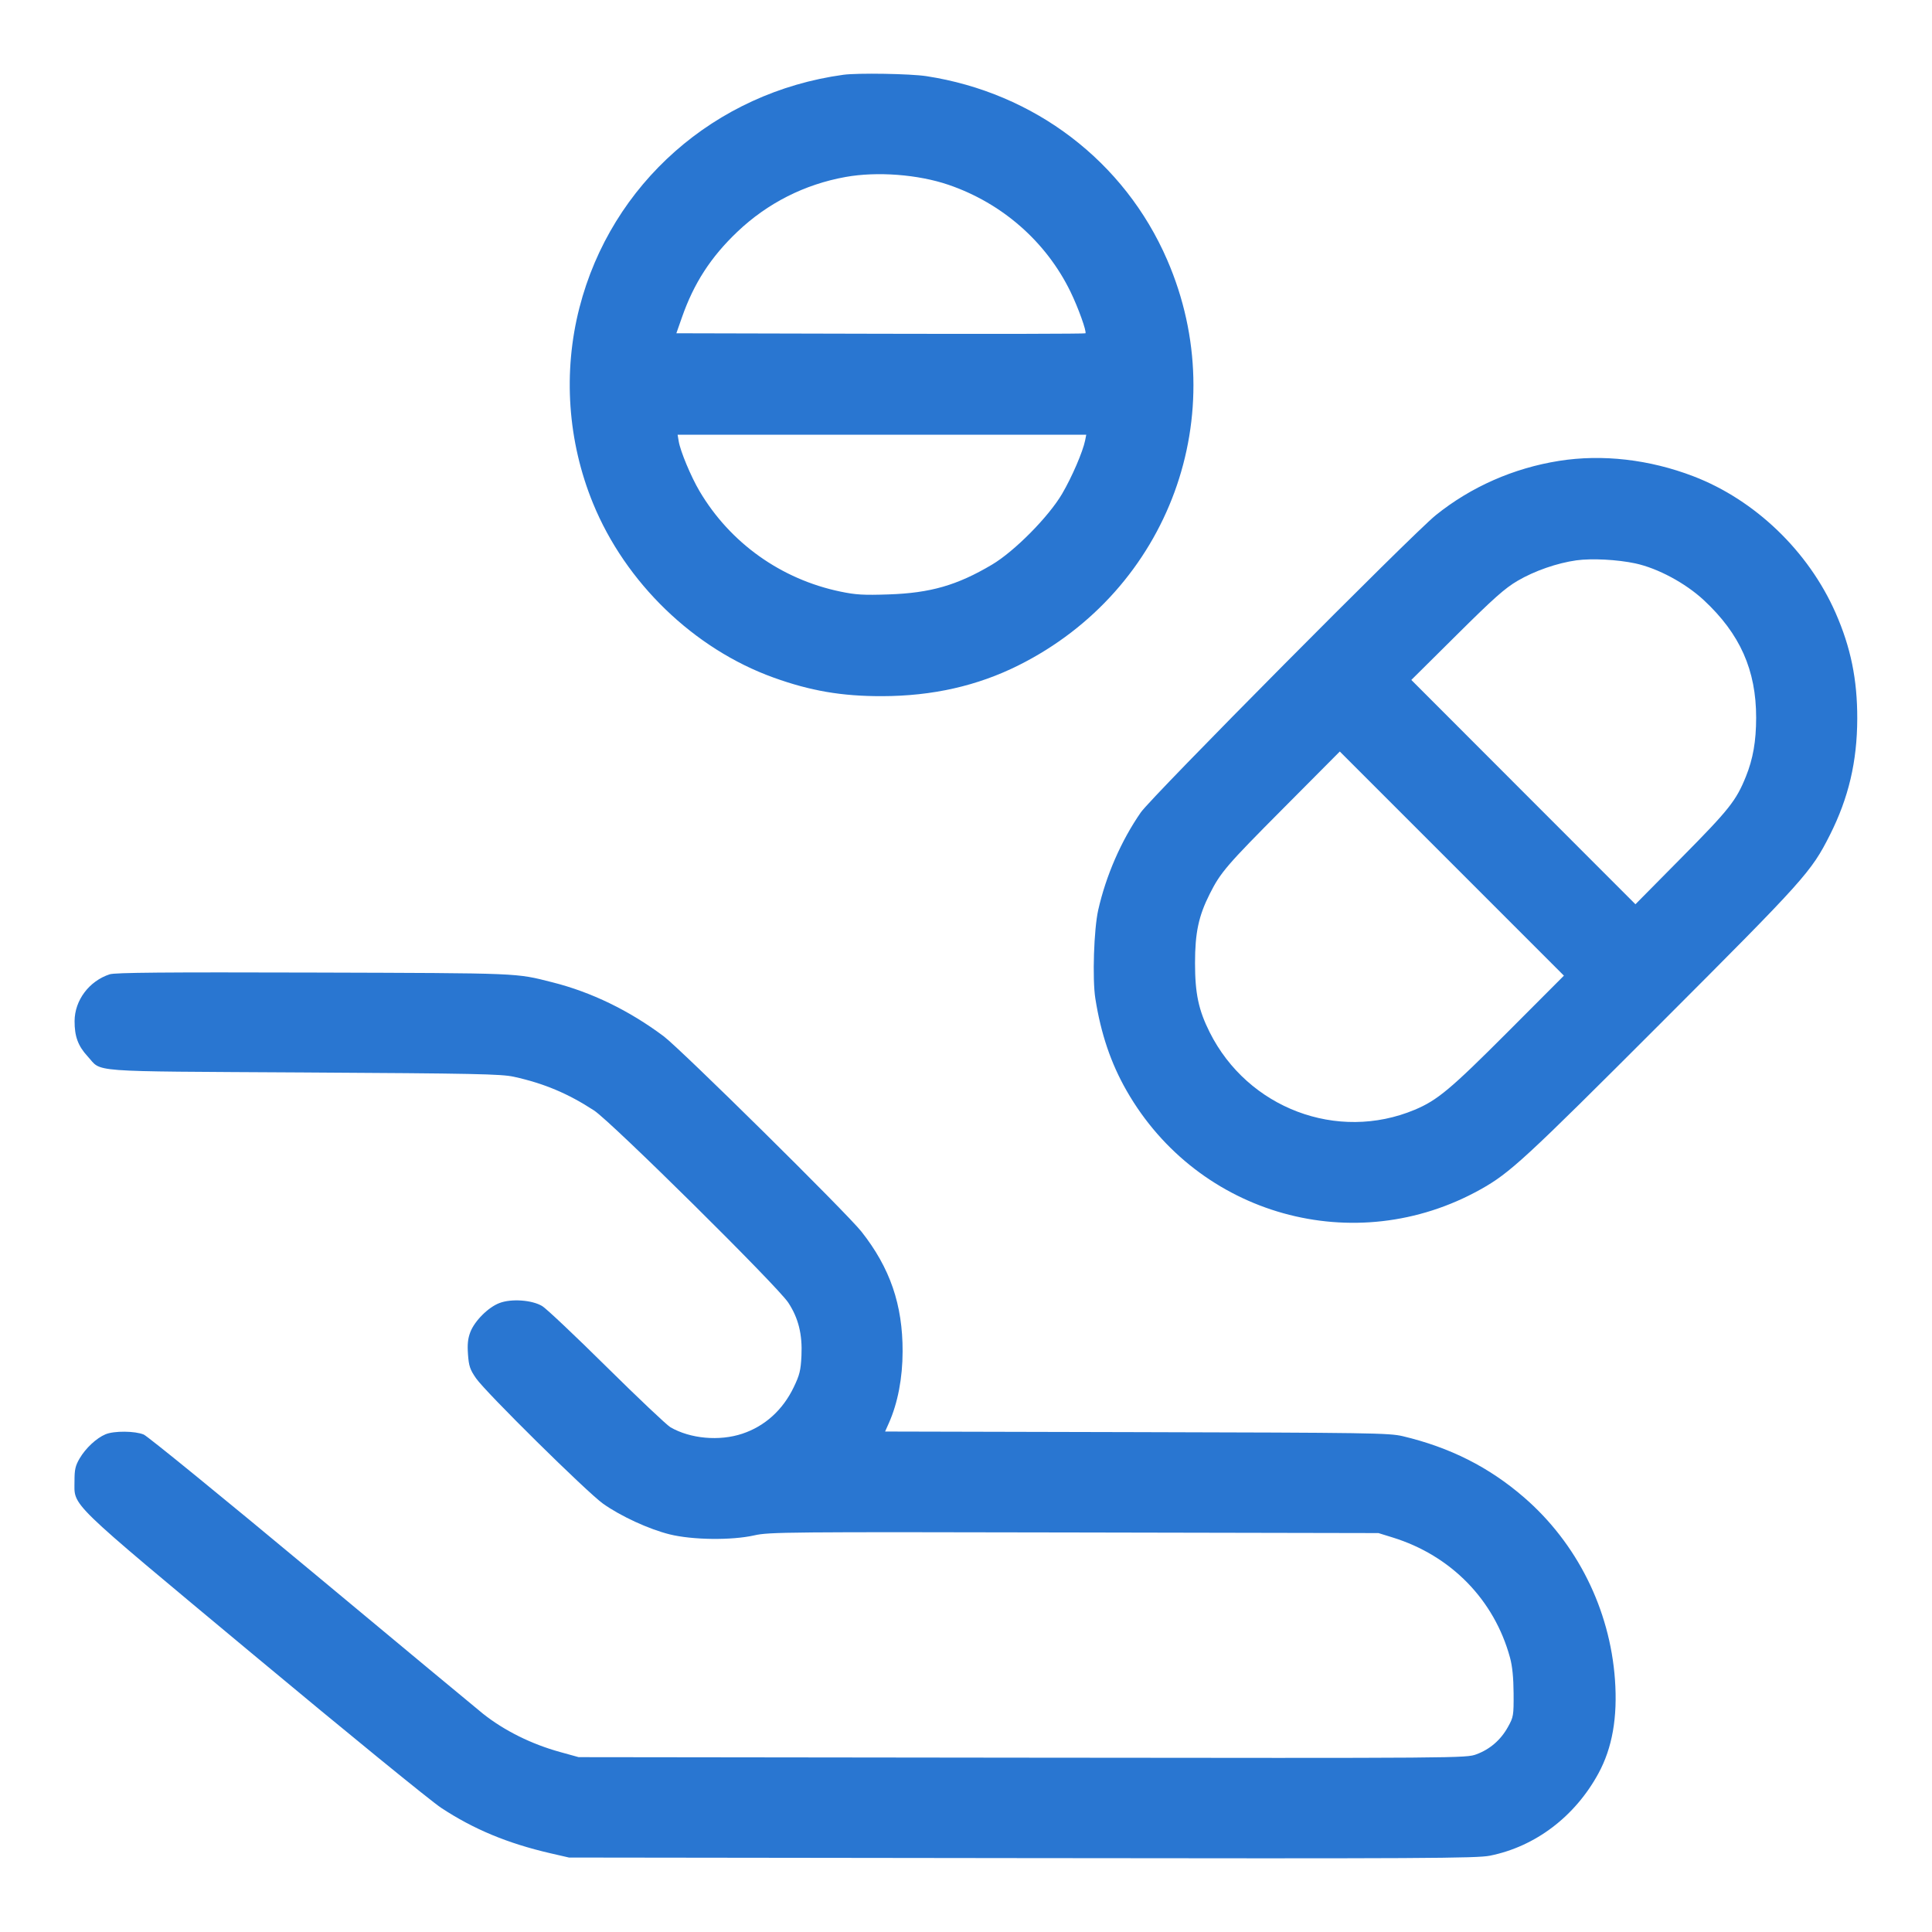 <svg width="48" height="48" viewBox="0 0 48 48" fill="none" xmlns="http://www.w3.org/2000/svg">
<path fill-rule="evenodd" clip-rule="evenodd" d="M20.952 1.858C17.757 2.297 15.187 4.565 14.396 7.644C13.984 9.247 14.103 10.966 14.733 12.504C15.541 14.479 17.24 16.12 19.215 16.833C20.135 17.165 20.911 17.298 21.912 17.296C23.163 17.294 24.285 17.041 25.309 16.528C29.055 14.655 30.657 10.282 28.998 6.456C27.938 4.01 25.703 2.305 23.016 1.892C22.619 1.831 21.306 1.809 20.952 1.858ZM21.007 4.397C19.986 4.581 19.066 5.048 18.318 5.76C17.661 6.385 17.239 7.037 16.944 7.881L16.804 8.28L21.874 8.292C24.662 8.299 26.954 8.294 26.967 8.281C27.004 8.244 26.787 7.639 26.596 7.248C25.991 6.005 24.895 5.045 23.564 4.591C22.808 4.333 21.788 4.256 21.007 4.397ZM16.862 10.962C16.902 11.208 17.166 11.841 17.38 12.203C18.141 13.49 19.406 14.392 20.88 14.698C21.262 14.778 21.456 14.789 22.08 14.768C23.115 14.733 23.779 14.542 24.643 14.03C25.201 13.7 26.051 12.842 26.388 12.268C26.633 11.85 26.903 11.223 26.96 10.941L26.988 10.8H21.912H16.835L16.862 10.962ZM38.736 11.45C37.605 11.629 36.545 12.096 35.671 12.8C35.084 13.273 28.613 19.793 28.343 20.184C27.855 20.888 27.479 21.752 27.285 22.608C27.177 23.087 27.137 24.319 27.213 24.805C27.351 25.682 27.599 26.416 27.991 27.1C29.768 30.206 33.668 31.293 36.786 29.549C37.515 29.141 37.881 28.804 41.261 25.422C44.851 21.83 44.997 21.667 45.464 20.743C45.928 19.822 46.14 18.921 46.143 17.856C46.145 16.881 45.982 16.085 45.604 15.225C44.93 13.694 43.603 12.42 42.072 11.833C40.979 11.414 39.811 11.28 38.736 11.45ZM39.168 13.921C38.687 13.988 38.127 14.182 37.704 14.43C37.391 14.613 37.111 14.861 36.192 15.774L35.064 16.893L37.848 19.68L40.632 22.466L41.784 21.301C42.96 20.112 43.135 19.892 43.376 19.294C43.554 18.853 43.63 18.417 43.631 17.832C43.632 16.648 43.23 15.747 42.33 14.91C41.873 14.486 41.189 14.119 40.632 13.998C40.185 13.902 39.552 13.869 39.168 13.921ZM31.89 20.076C30.477 21.496 30.324 21.674 30.055 22.21C29.779 22.758 29.69 23.174 29.69 23.928C29.69 24.681 29.778 25.096 30.054 25.646C31.001 27.535 33.226 28.376 35.148 27.572C35.713 27.335 36.04 27.061 37.464 25.634L38.855 24.24L36.071 21.455L33.287 18.671L31.89 20.076ZM2.726 24.206C2.216 24.372 1.856 24.85 1.853 25.366C1.851 25.749 1.939 25.986 2.176 26.244C2.549 26.648 2.07 26.613 7.536 26.645C11.804 26.67 12.452 26.683 12.767 26.752C13.517 26.917 14.113 27.168 14.76 27.59C15.188 27.87 19.316 31.954 19.584 32.363C19.837 32.748 19.937 33.151 19.912 33.683C19.894 34.05 19.867 34.16 19.719 34.467C19.448 35.031 19.002 35.434 18.443 35.62C17.871 35.811 17.15 35.745 16.656 35.459C16.564 35.405 15.851 34.731 15.072 33.961C14.293 33.19 13.573 32.51 13.471 32.449C13.217 32.297 12.705 32.26 12.408 32.374C12.13 32.479 11.791 32.819 11.685 33.096C11.624 33.256 11.609 33.399 11.627 33.65C11.648 33.94 11.677 34.026 11.827 34.243C12.064 34.588 14.585 37.076 14.983 37.359C15.421 37.67 16.121 37.992 16.635 38.12C17.201 38.261 18.178 38.273 18.744 38.145C19.107 38.063 19.547 38.059 26.688 38.074L34.248 38.089L34.6 38.198C36.049 38.646 37.125 39.747 37.516 41.184C37.574 41.396 37.602 41.68 37.605 42.072C37.608 42.624 37.602 42.659 37.465 42.905C37.288 43.226 37.02 43.459 36.684 43.584C36.425 43.681 36.367 43.681 25.4 43.669L14.376 43.656L13.914 43.528C13.202 43.331 12.534 43 12.001 42.578C11.883 42.484 9.977 40.902 7.766 39.061C5.555 37.22 3.667 35.681 3.571 35.641C3.353 35.55 2.833 35.546 2.623 35.634C2.397 35.728 2.129 35.978 1.979 36.233C1.872 36.416 1.851 36.51 1.851 36.79C1.852 37.442 1.606 37.203 6.31 41.122C8.608 43.037 10.7 44.743 10.96 44.915C11.767 45.447 12.612 45.798 13.671 46.043L14.136 46.15L25.392 46.164C35.392 46.177 36.689 46.17 37.017 46.104C38.145 45.878 39.129 45.132 39.712 44.061C40.057 43.427 40.191 42.668 40.123 41.726C39.996 39.977 39.179 38.34 37.864 37.202C36.994 36.449 36.024 35.96 34.848 35.681C34.514 35.602 34.028 35.595 28.239 35.581L21.99 35.566L22.087 35.348C22.306 34.853 22.424 34.234 22.425 33.576C22.428 32.416 22.113 31.5 21.403 30.6C21.04 30.139 16.911 26.062 16.488 25.745C15.632 25.105 14.692 24.649 13.728 24.406C12.797 24.171 12.997 24.179 7.8 24.163C4.084 24.152 2.861 24.163 2.726 24.206Z" fill="#2976D1"/>
</svg>

